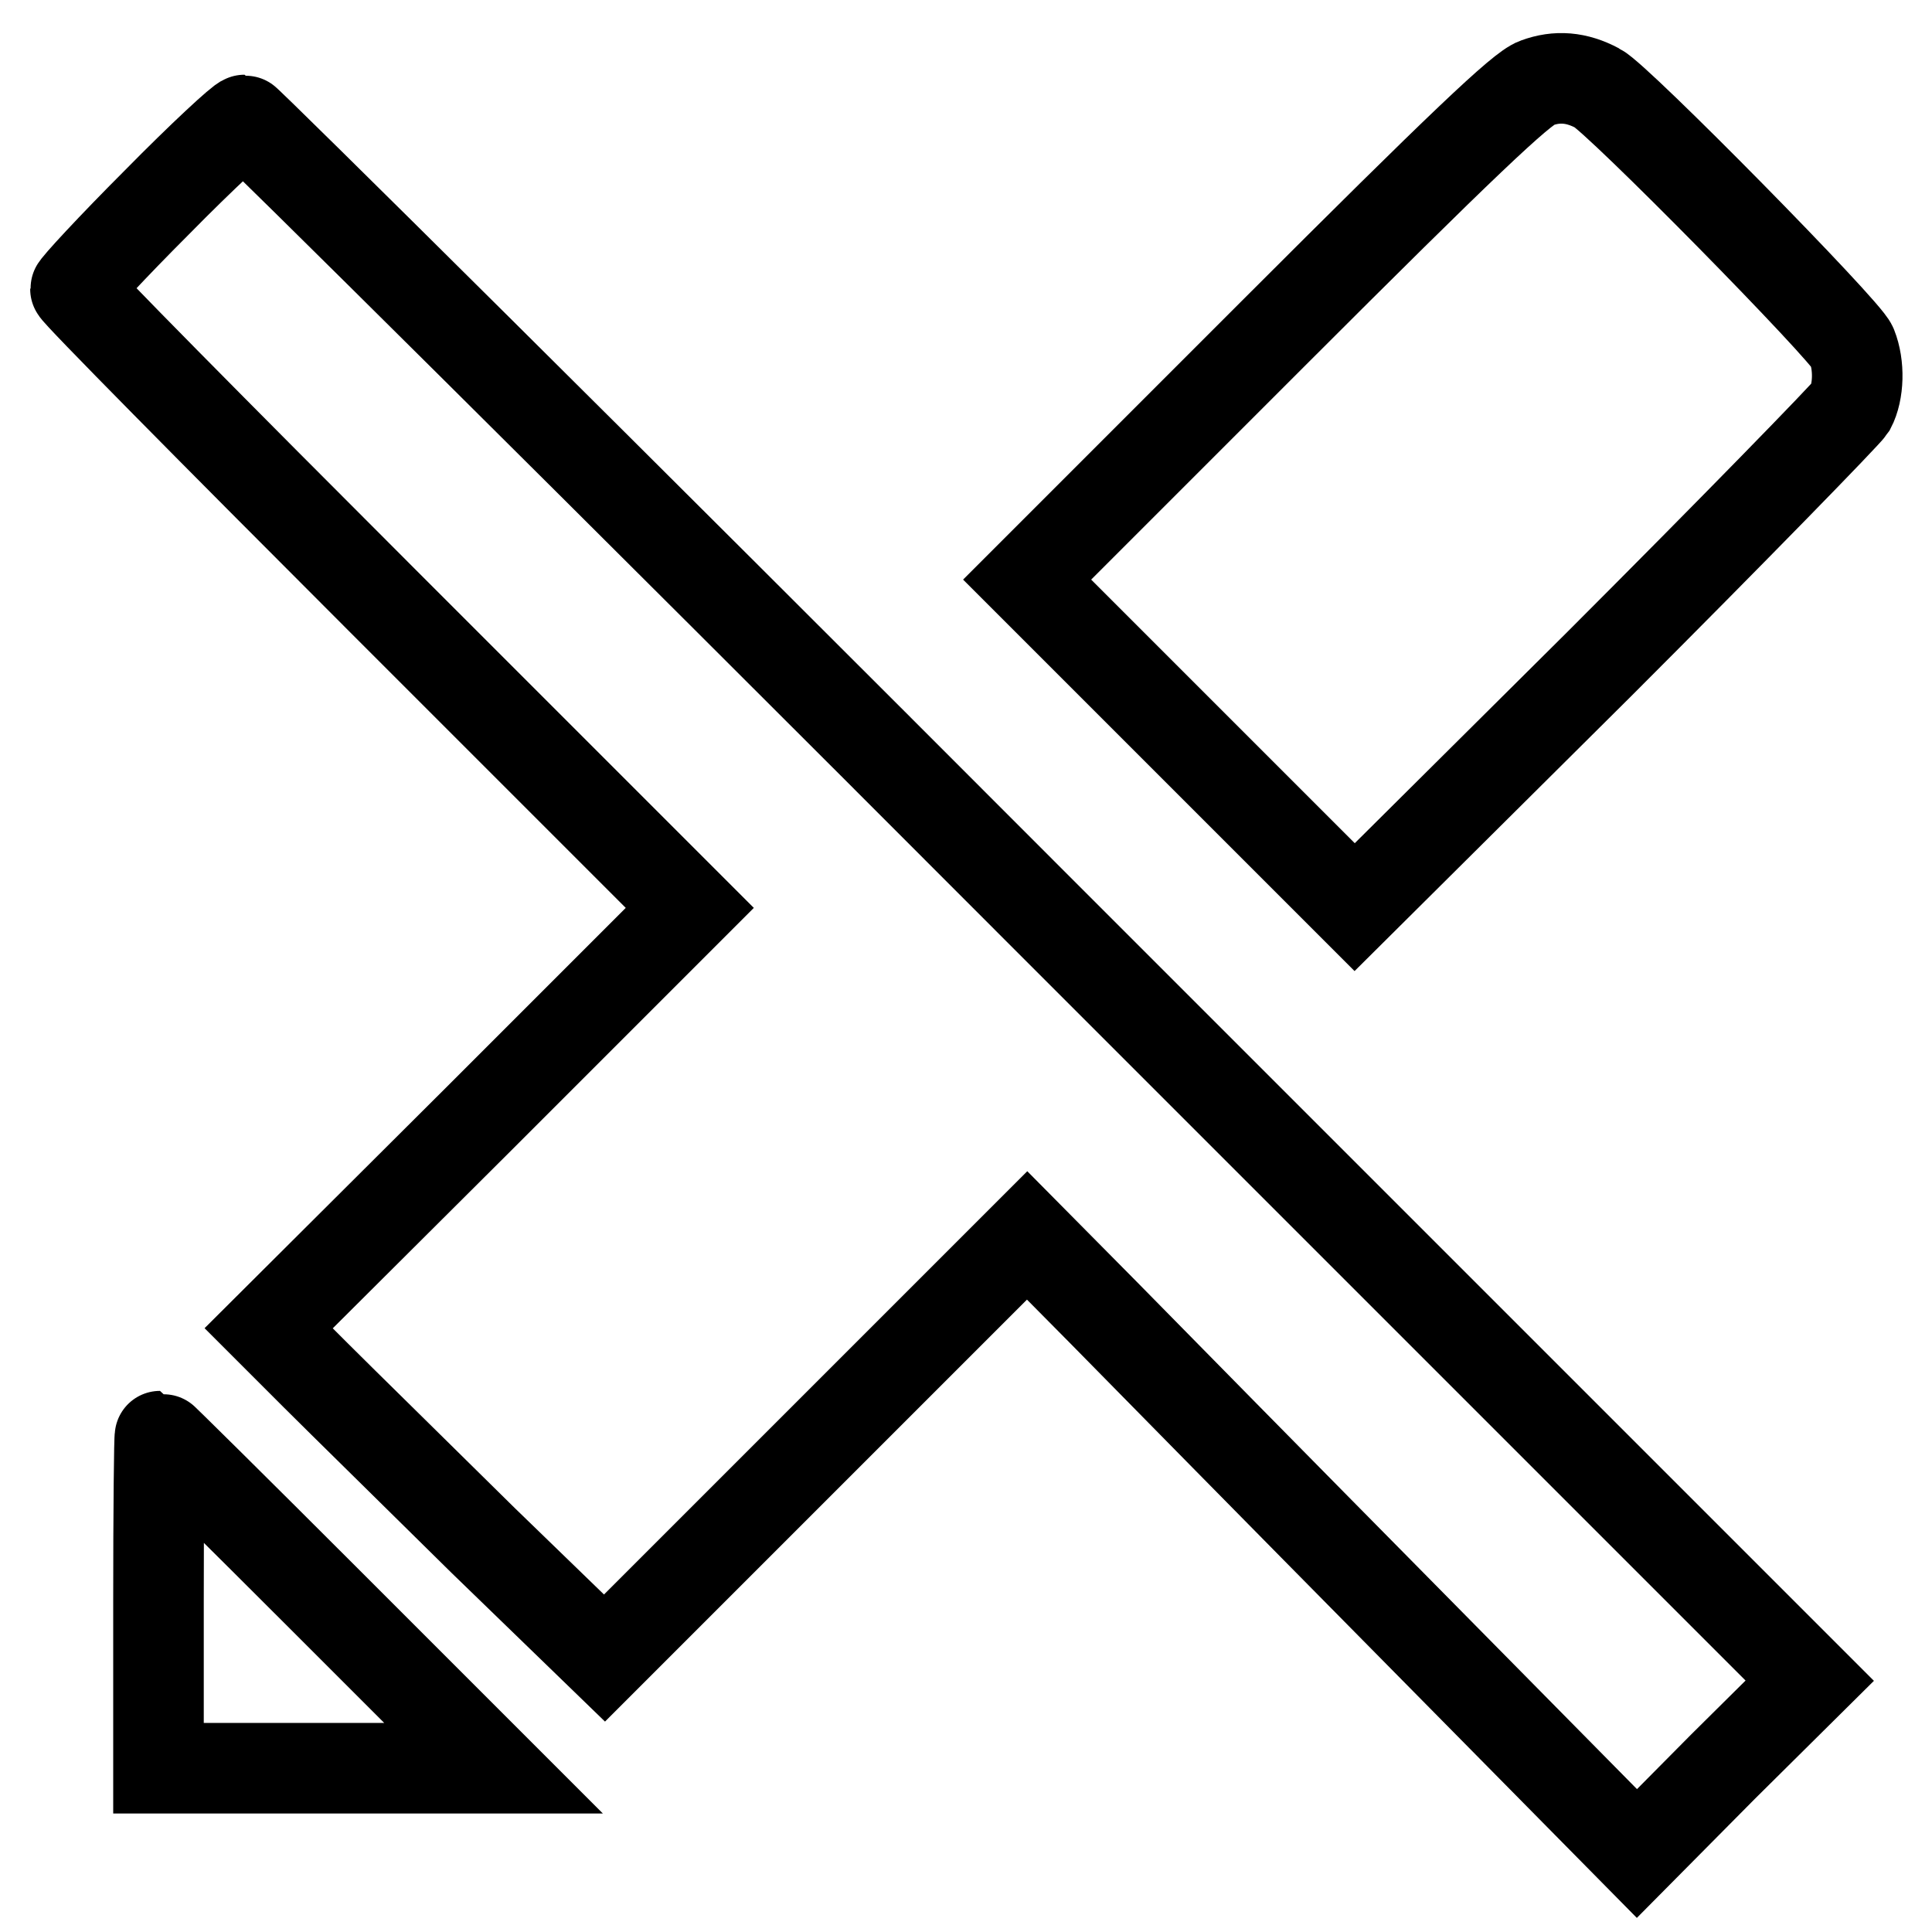 <?xml version="1.0" encoding="utf-8"?>
<!-- Svg Vector Icons : http://www.onlinewebfonts.com/icon -->
<!DOCTYPE svg PUBLIC "-//W3C//DTD SVG 1.1//EN" "http://www.w3.org/Graphics/SVG/1.1/DTD/svg11.dtd">
<svg version="1.1" xmlns="http://www.w3.org/2000/svg" xmlns:xlink="http://www.w3.org/1999/xlink" x="0px" y="0px" viewBox="0 0 256 256" enable-background="new 0 0 256 256" xml:space="preserve">
<g><g><g><path stroke-width="12" fill-opacity="0" stroke="#000000"  d="M203.6,11c-2,0.7-9.8,8.1-35,33.3l-32.5,32.5l21.7,21.7l21.7,21.7L211.9,88c17.8-17.8,32.7-33.1,33.3-34c1.1-2.1,1.2-5.6,0.2-8.1c-0.7-2-31.1-32.9-33.7-34.2C208.9,10.2,206.3,10,203.6,11z"/><path stroke-width="12" fill-opacity="0" stroke="#000000"  d="M20.8,26.8c-6,6-10.8,11.2-10.8,11.5c0,0.4,18.3,18.9,40.7,41.3l40.7,40.7l-27.9,27.9L35.6,176l6.2,6.2c3.4,3.4,13.4,13.2,22.2,21.9l16.1,15.6l28-28l28-28l10.1,10.2c5.5,5.6,23.7,24.1,40.4,41l30.3,30.7l11.4-11.5l11.5-11.4L136.4,119.3C79.6,62.4,32.7,15.9,32.4,15.9C32,15.9,26.8,20.7,20.8,26.8z"/><path stroke-width="12" fill-opacity="0" stroke="#000000"  d="M21,212.3v22h22.2h22.2l-22-22c-12.1-12.1-22.1-22-22.2-22C21.1,190.3,21,200.2,21,212.3z"/></g></g></g>
</svg>